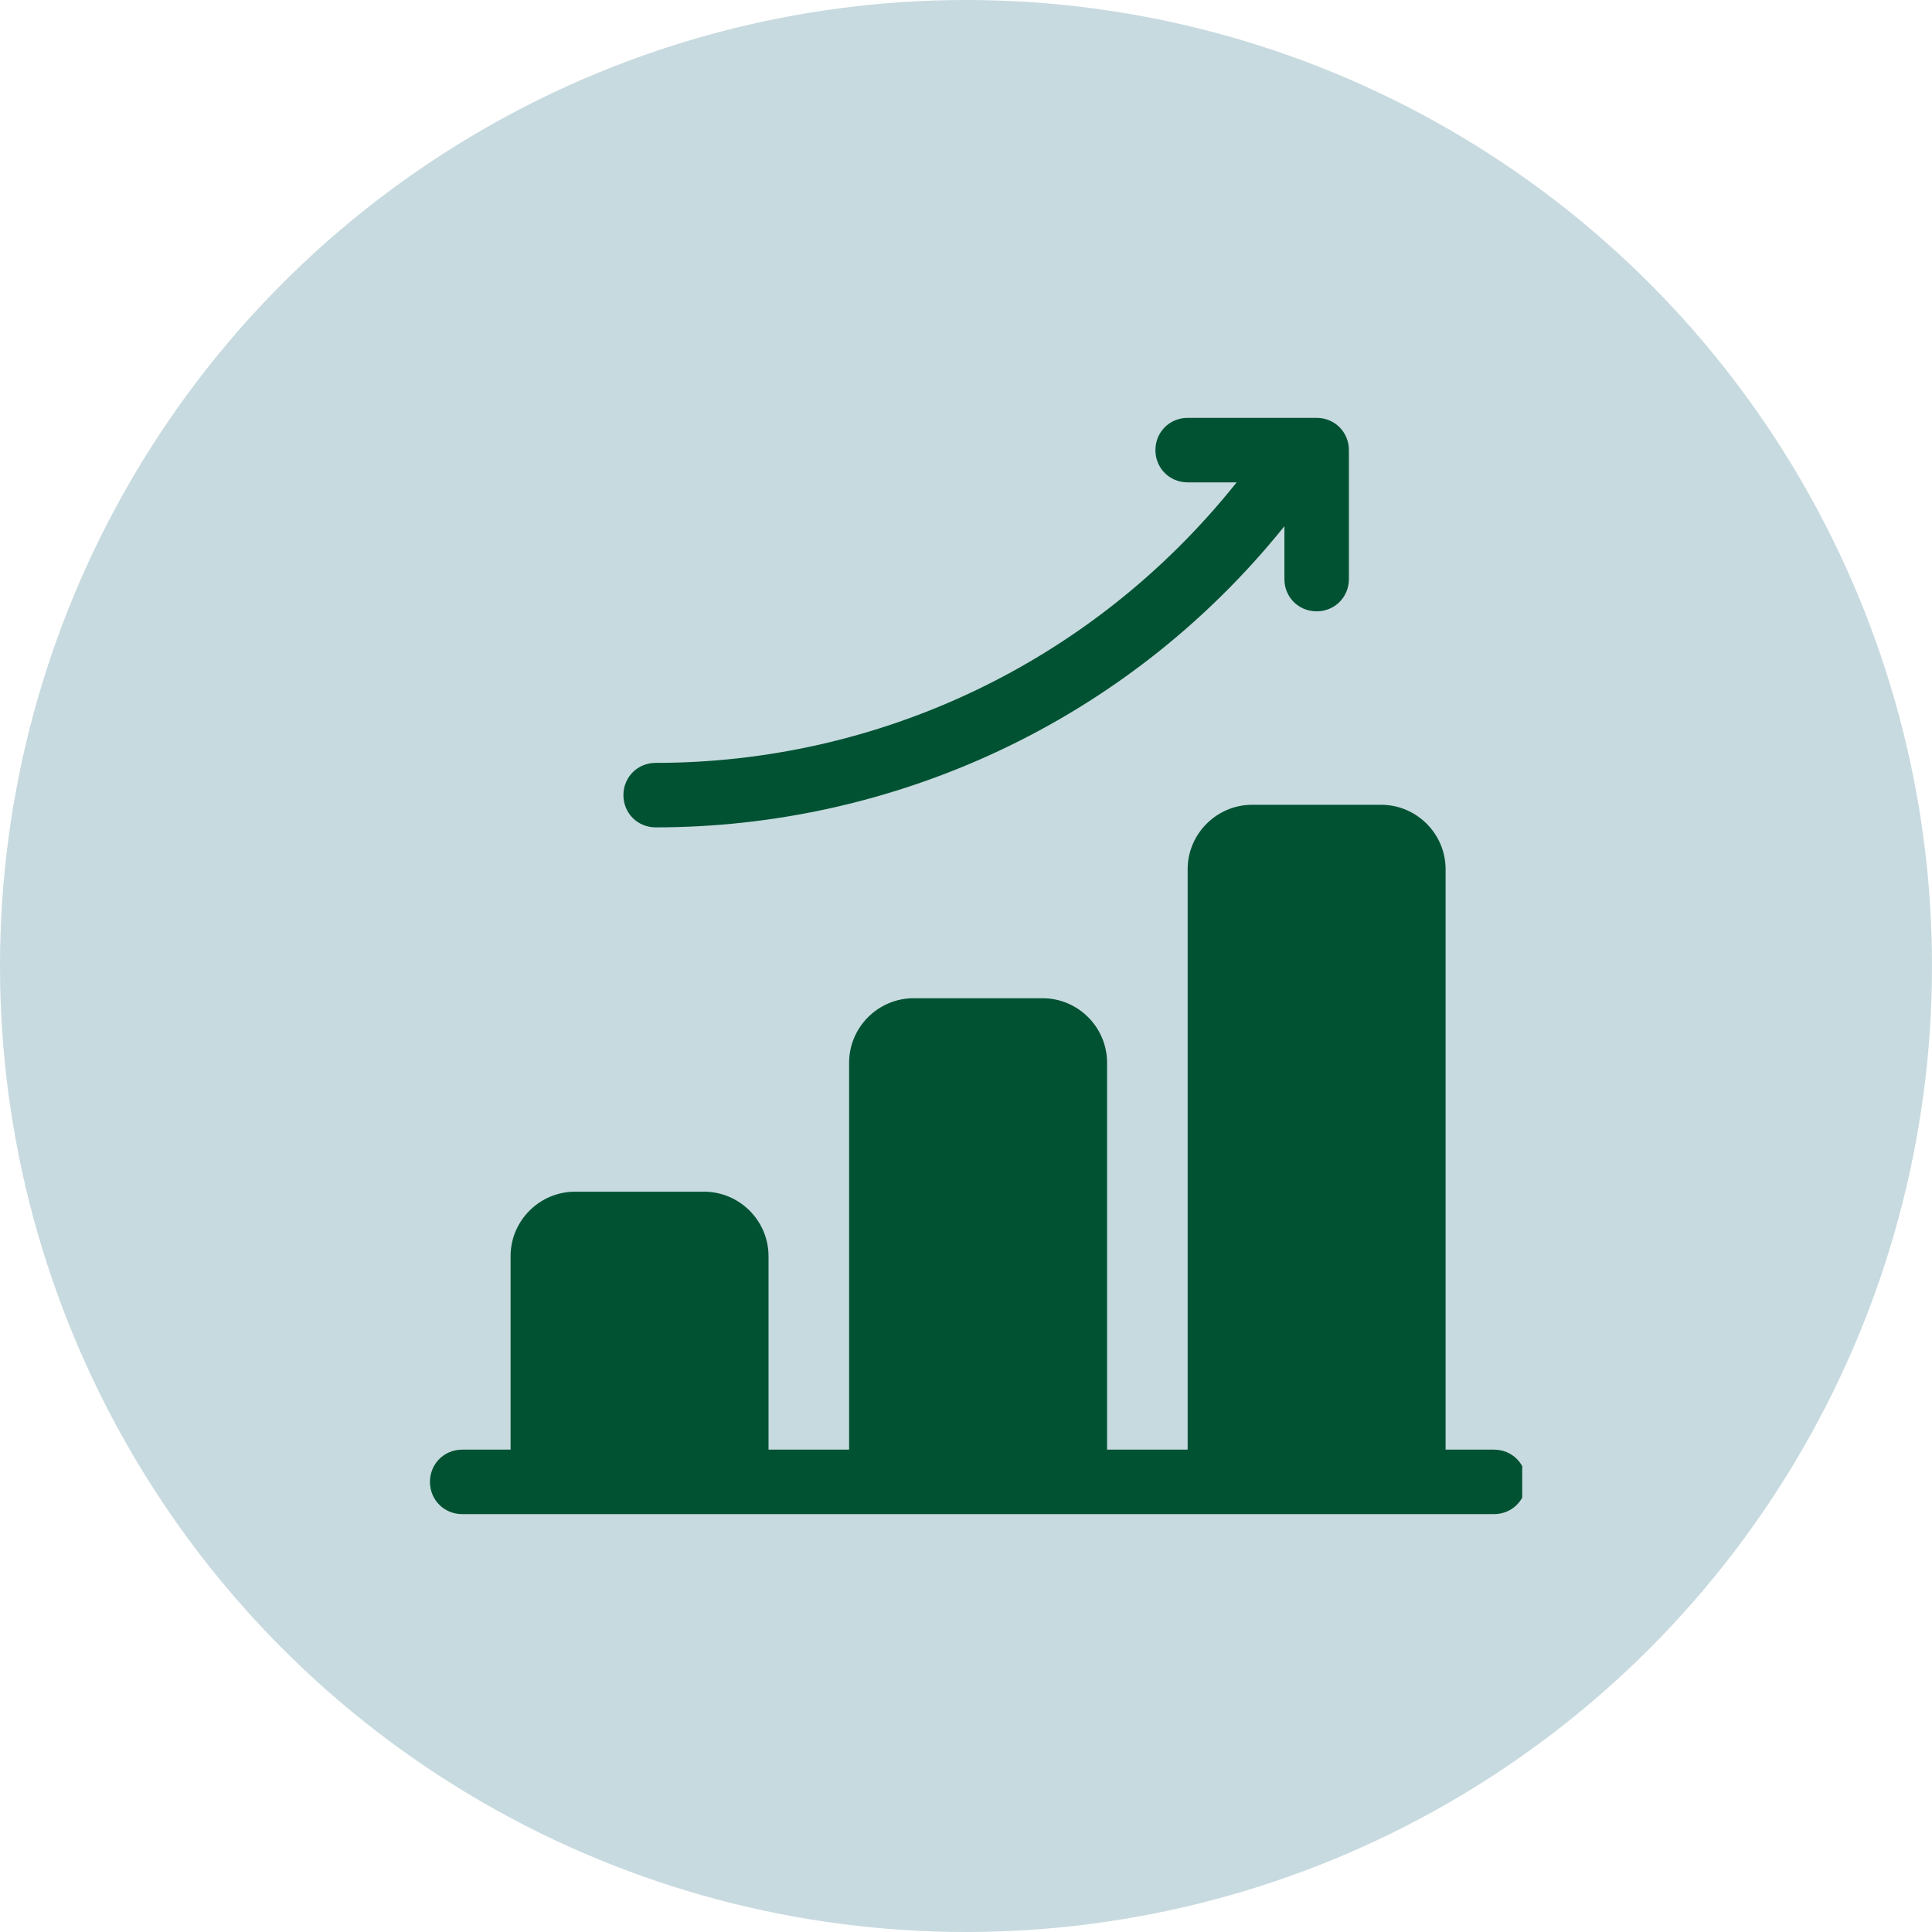 <?xml version="1.0" encoding="UTF-8"?><svg width="66" height="66" viewBox="0 0 66 66" fill="none" xmlns="http://www.w3.org/2000/svg">
<circle cx="33" cy="33" r="33" fill="#C7DADF"/>
<g clip-path="url(#clip0_894_1252)">
<path d="M51.036 49.522H49.384V29.696C49.384 28.484 48.393 27.493 47.181 27.493H42.775C41.564 27.493 40.572 28.484 40.572 29.696V49.522H37.819V36.304C37.819 35.093 36.828 34.101 35.616 34.101H31.21C29.999 34.101 29.007 35.093 29.007 36.304V49.522H26.254V42.913C26.254 41.701 25.262 40.71 24.051 40.71H19.645C18.433 40.71 17.442 41.701 17.442 42.913V49.522H15.79C15.173 49.522 14.688 50.006 14.688 50.623C14.688 51.24 15.173 51.725 15.79 51.725H51.036C51.653 51.725 52.138 51.24 52.138 50.623C52.138 50.006 51.653 49.522 51.036 49.522Z" fill="#005233"/>
<path d="M22.398 26.061C21.782 26.061 21.297 26.546 21.297 27.162C21.297 27.779 21.782 28.264 22.398 28.264C30.461 28.264 38.458 24.717 43.877 17.976V19.783C43.877 20.399 44.361 20.884 44.978 20.884C45.595 20.884 46.08 20.399 46.08 19.783V15.377C46.08 14.76 45.595 14.275 44.978 14.275H40.572C39.955 14.275 39.471 14.76 39.471 15.377C39.471 15.994 39.955 16.478 40.572 16.478H42.246C37.29 22.691 29.954 26.061 22.398 26.061Z" fill="#005233"/>
</g>
<defs>
<clipPath id="clip0_894_1252">
<rect width="38" height="38" fill="white" transform="translate(14 14)"/>
</clipPath>
</defs>
</svg>
